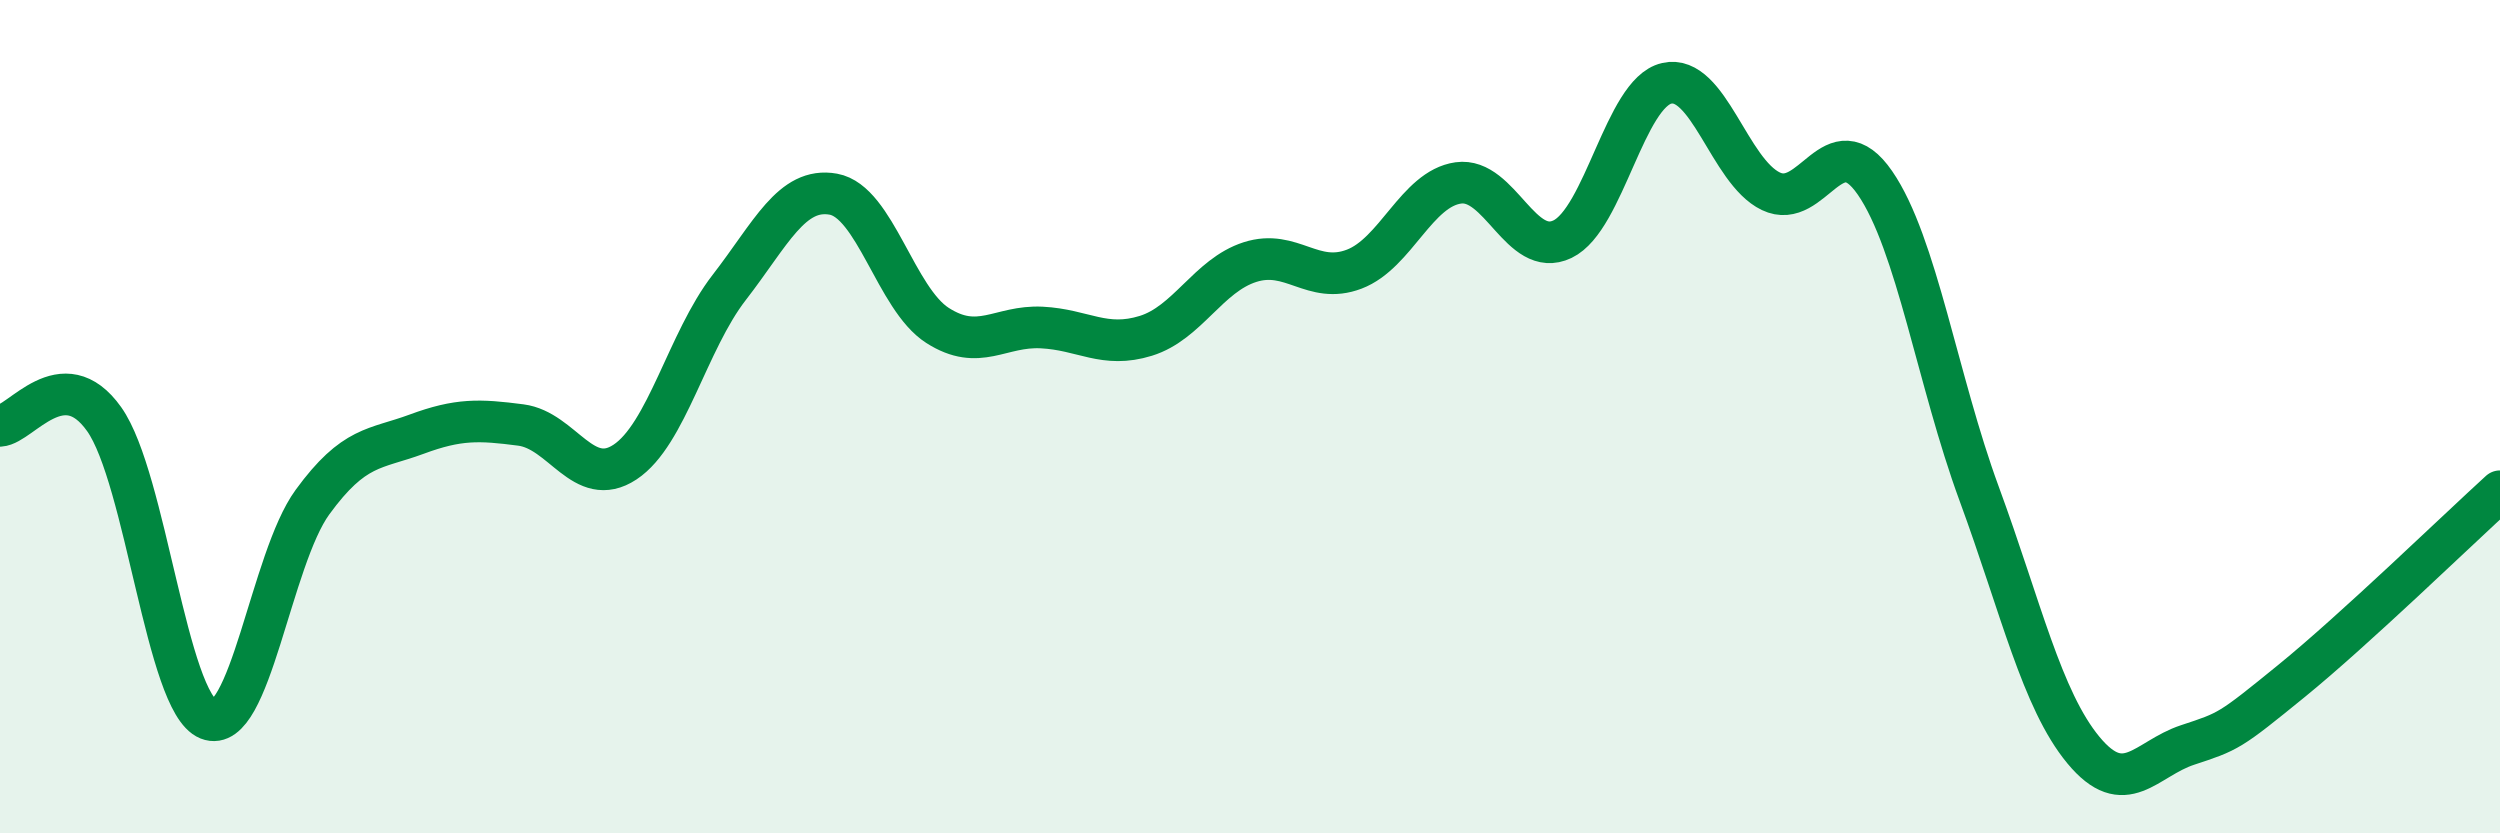 
    <svg width="60" height="20" viewBox="0 0 60 20" xmlns="http://www.w3.org/2000/svg">
      <path
        d="M 0,10.22 C 0.5,10.19 1.5,8.65 2.5,10.06 C 3.5,11.47 4,16.86 5,17.26 C 6,17.66 6.5,13.42 7.5,12.05 C 8.5,10.68 9,10.79 10,10.42 C 11,10.05 11.5,10.07 12.5,10.2 C 13.5,10.33 14,11.75 15,11.09 C 16,10.43 16.5,8.19 17.5,6.9 C 18.5,5.61 19,4.48 20,4.66 C 21,4.84 21.5,7.17 22.5,7.81 C 23.5,8.45 24,7.81 25,7.86 C 26,7.91 26.5,8.37 27.5,8.06 C 28.5,7.75 29,6.61 30,6.29 C 31,5.97 31.5,6.84 32.5,6.46 C 33.5,6.08 34,4.53 35,4.39 C 36,4.25 36.5,6.22 37.5,5.74 C 38.5,5.26 39,2.23 40,2 C 41,1.77 41.5,4.11 42.5,4.59 C 43.5,5.07 44,2.94 45,4.39 C 46,5.84 46.5,9.13 47.5,11.85 C 48.5,14.57 49,16.79 50,18 C 51,19.21 51.5,18.21 52.5,17.88 C 53.5,17.55 53.5,17.56 55,16.34 C 56.5,15.12 59,12.7 60,11.79L60 20L0 20Z"
        fill="#008740"
        opacity="0.1"
        stroke-linecap="round"
        stroke-linejoin="round"
      />
      <path
        d="M 0,10.22 C 0.5,10.19 1.5,8.65 2.5,10.06 C 3.5,11.47 4,16.86 5,17.26 C 6,17.66 6.5,13.42 7.5,12.05 C 8.5,10.68 9,10.79 10,10.42 C 11,10.05 11.5,10.07 12.5,10.2 C 13.5,10.33 14,11.75 15,11.09 C 16,10.43 16.5,8.19 17.5,6.9 C 18.5,5.61 19,4.48 20,4.66 C 21,4.84 21.5,7.17 22.5,7.81 C 23.5,8.45 24,7.81 25,7.86 C 26,7.91 26.5,8.37 27.5,8.06 C 28.5,7.75 29,6.61 30,6.29 C 31,5.97 31.5,6.84 32.5,6.46 C 33.5,6.08 34,4.53 35,4.39 C 36,4.25 36.5,6.22 37.5,5.74 C 38.5,5.26 39,2.23 40,2 C 41,1.77 41.5,4.11 42.5,4.59 C 43.5,5.07 44,2.94 45,4.39 C 46,5.84 46.5,9.13 47.5,11.85 C 48.5,14.57 49,16.79 50,18 C 51,19.21 51.5,18.21 52.5,17.88 C 53.5,17.55 53.5,17.56 55,16.34 C 56.5,15.12 59,12.7 60,11.79"
        stroke="#008740"
        stroke-width="1"
        fill="none"
        stroke-linecap="round"
        stroke-linejoin="round"
      />
    </svg>
  